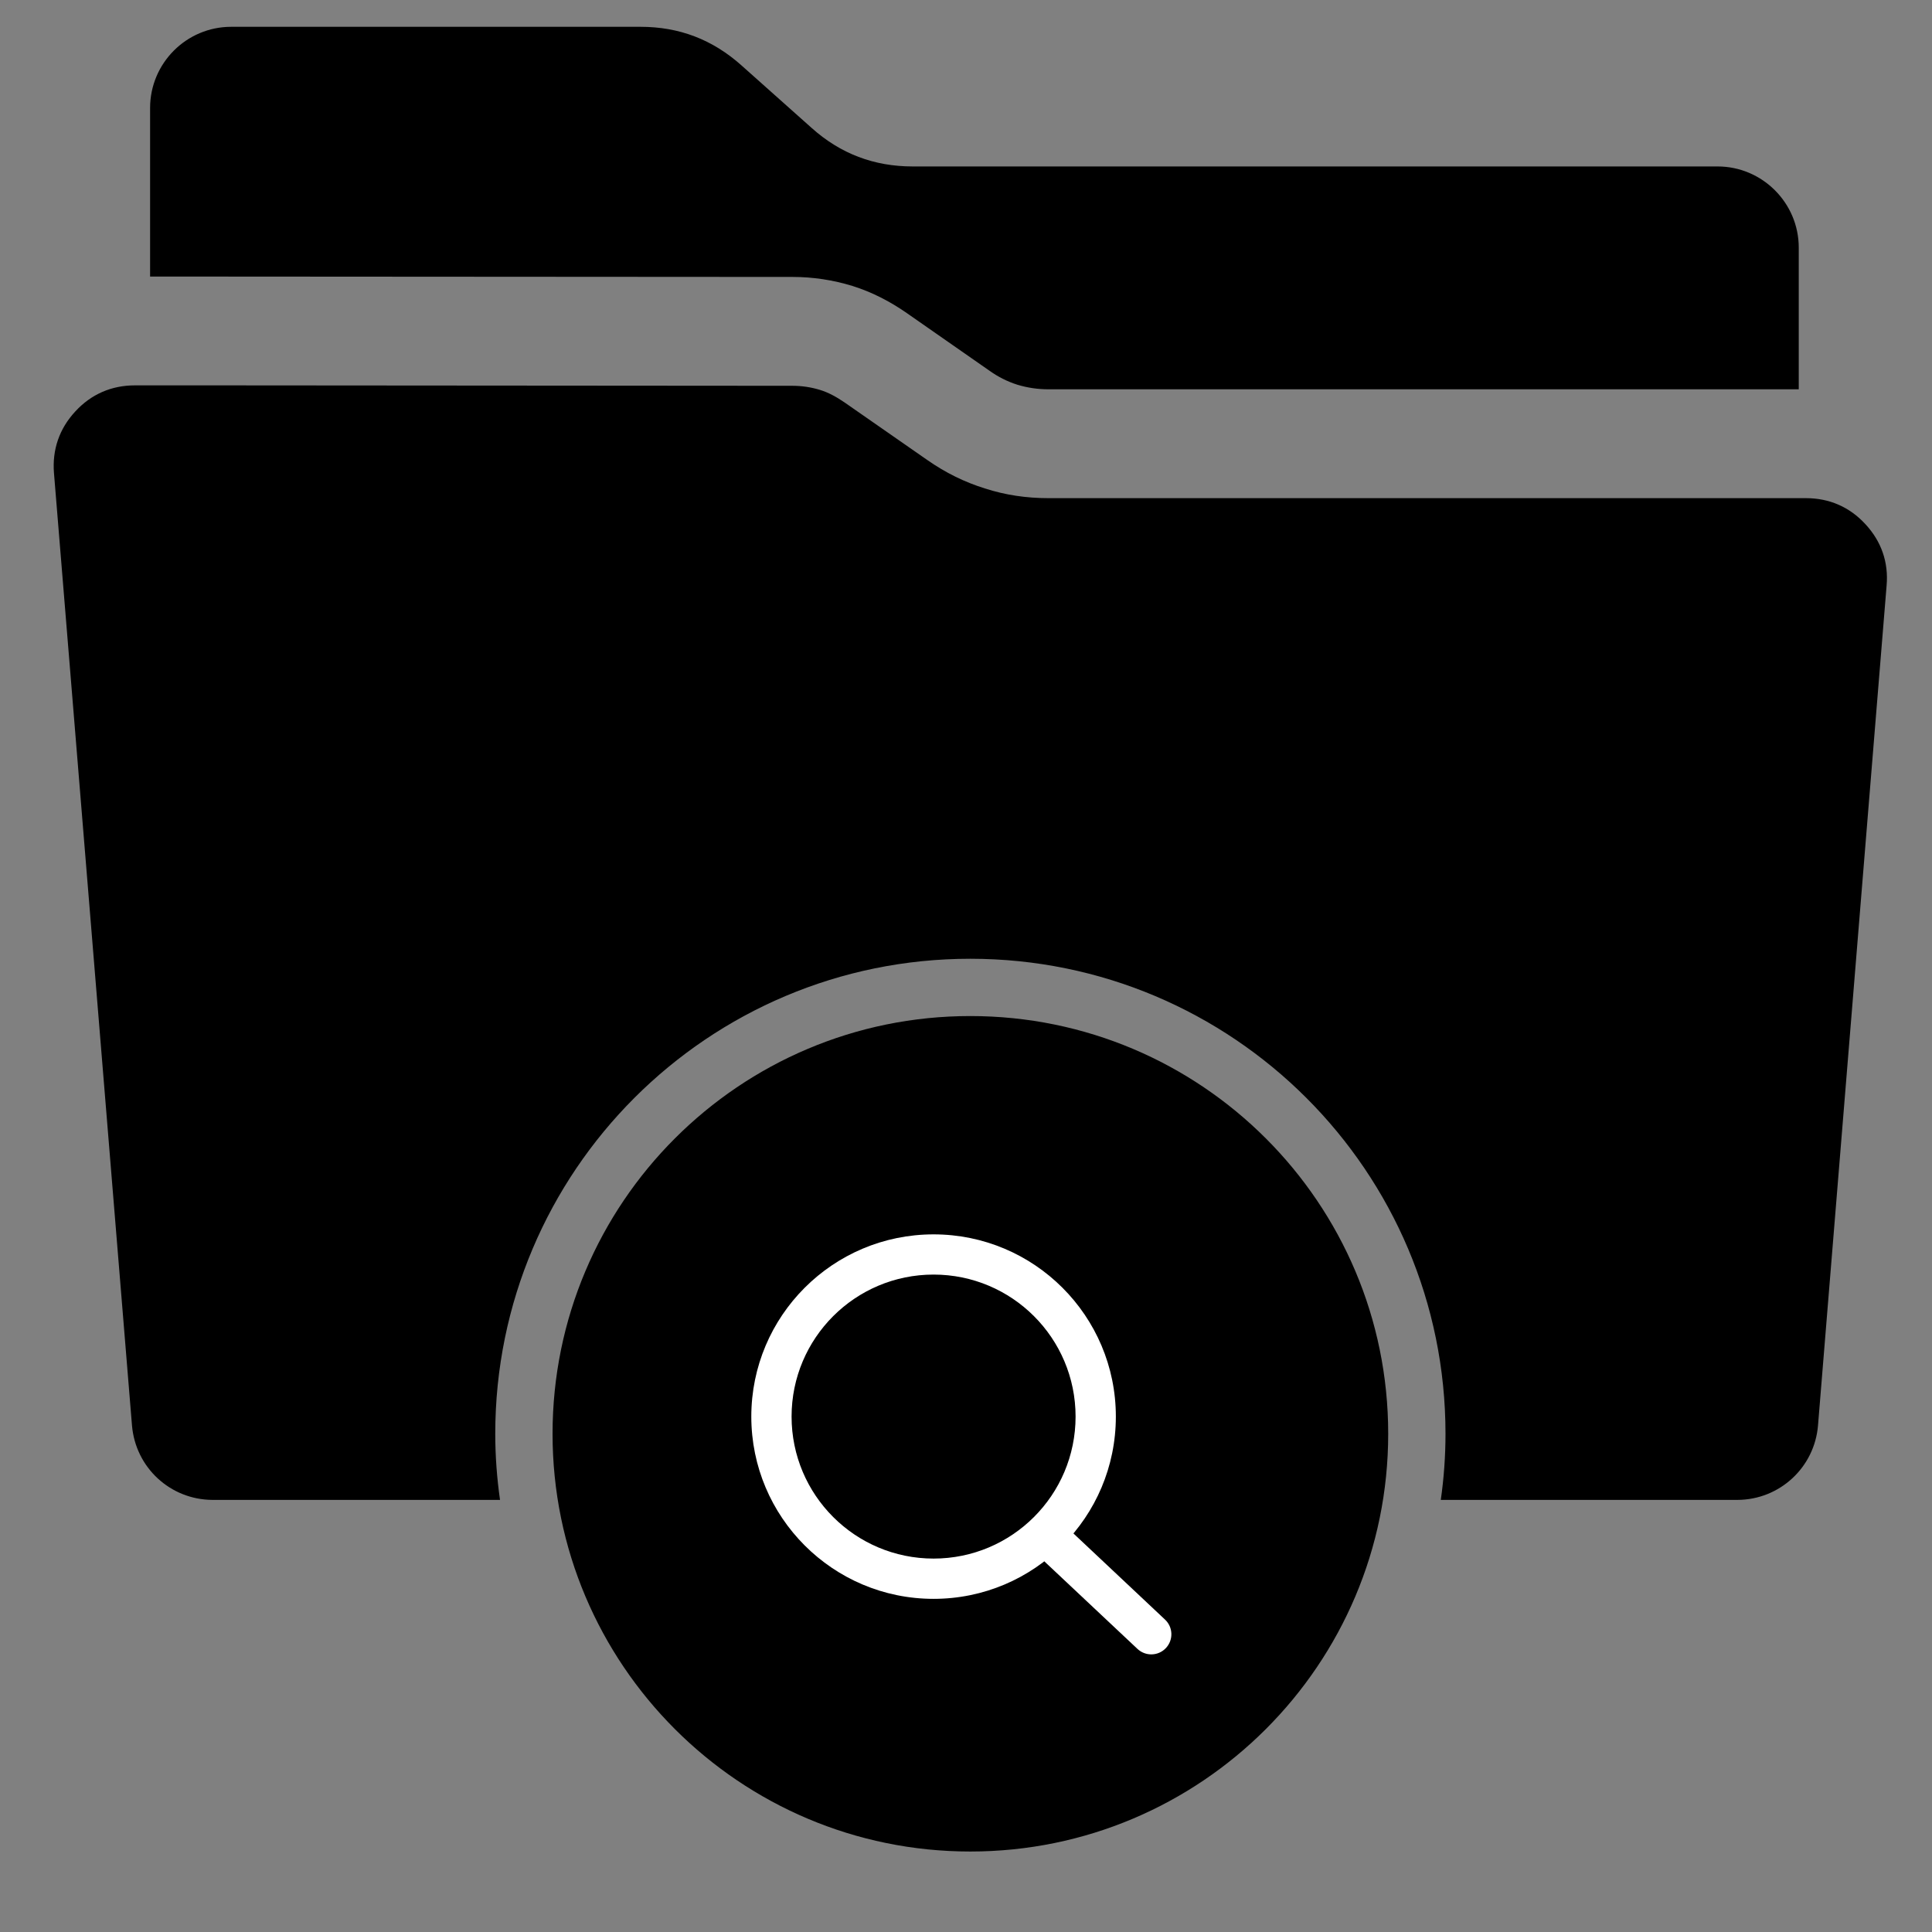 <svg width="32" height="32" viewBox="0 0 32 32" fill="none" xmlns="http://www.w3.org/2000/svg">
<rect x="0" y="0" width="32" height="32" fill="#808080" stroke="none"/>
<path fill-rule="evenodd" clip-rule="evenodd" d="M29.793 6.448V4.101C29.793 3.36 29.187 2.757 28.449 2.757H15.119C14.476 2.757 13.921 2.547 13.442 2.118L12.282 1.084C11.802 0.655 11.251 0.444 10.608 0.444H3.829C3.088 0.444 2.486 1.047 2.486 1.788V4.581H3.591L13.129 4.587C13.466 4.587 13.799 4.638 14.122 4.737C14.445 4.839 14.741 4.992 15.02 5.186L16.387 6.139C16.53 6.241 16.683 6.319 16.853 6.373C17.023 6.424 17.194 6.448 17.367 6.448H29.793ZM16.071 16.829C19.894 16.829 22.993 19.925 22.993 23.748C22.993 27.568 19.894 30.667 16.071 30.667C12.251 30.667 9.152 27.568 9.152 23.748C9.152 19.925 12.251 16.829 16.071 16.829ZM17.785 21.973C18.251 22.422 18.541 23.051 18.541 23.748C18.541 25.109 17.435 26.214 16.071 26.214C15.714 26.214 15.374 26.139 15.068 26L14.768 26.442C15.187 26.544 15.626 26.595 16.071 26.595C18.03 26.595 19.755 25.599 20.772 24.081C20.901 23.884 20.901 23.609 20.772 23.415C20.149 22.486 19.265 21.755 18.221 21.323L17.785 21.973ZM16.071 19.87C16.724 19.87 17.35 19.993 17.939 20.217L18.939 18.738L19.643 19.214L18.717 20.588C19.816 21.214 20.741 22.221 21.381 23.469C21.473 23.643 21.473 23.854 21.381 24.027C20.268 26.19 18.306 27.626 16.071 27.626C15.421 27.626 14.796 27.503 14.207 27.279L13.207 28.758L12.503 28.282L13.428 26.908C12.329 26.282 11.404 25.275 10.761 24.027C10.673 23.854 10.673 23.643 10.761 23.469C11.877 21.306 13.84 19.87 16.071 19.87ZM23.864 24.843H28.779C29.476 24.84 30.055 24.306 30.112 23.609L31.248 9.7C31.282 9.316 31.163 8.969 30.898 8.683C30.636 8.397 30.299 8.251 29.912 8.251H17.367C17 8.251 16.653 8.2 16.316 8.091C15.976 7.986 15.659 7.829 15.357 7.618L13.989 6.666C13.85 6.571 13.717 6.499 13.581 6.458C13.438 6.414 13.285 6.39 13.125 6.39L3.588 6.383H2.234C1.846 6.383 1.509 6.53 1.247 6.815C0.982 7.101 0.863 7.448 0.894 7.836L2.186 23.609C2.244 24.306 2.819 24.84 3.52 24.843H8.282C8.231 24.486 8.203 24.119 8.203 23.748C8.203 19.401 11.727 15.88 16.071 15.88C20.418 15.88 23.942 19.401 23.942 23.748C23.942 24.119 23.915 24.486 23.864 24.843Z" fill="black"/>
<circle cx="16.444" cy="24" r="6.222" fill="black"/>
<path d="M15.463 26.482C17.13 26.482 18.482 25.13 18.482 23.463C18.482 21.796 17.13 20.445 15.463 20.445C13.796 20.445 12.444 21.796 12.444 23.463C12.444 25.13 13.796 26.482 15.463 26.482ZM15.463 25.815C14.164 25.815 13.111 24.762 13.111 23.463C13.111 22.164 14.164 21.111 15.463 21.111C16.762 21.111 17.815 22.164 17.815 23.463C17.815 24.762 16.762 25.815 15.463 25.815Z" fill="white"/>
<path d="M17.174 25.745L18.84 27.311C18.974 27.437 19.185 27.431 19.311 27.297C19.437 27.163 19.431 26.952 19.297 26.826L17.631 25.259C17.497 25.133 17.286 25.14 17.16 25.274C17.034 25.408 17.04 25.619 17.174 25.745Z" fill="white"/>
</svg>
